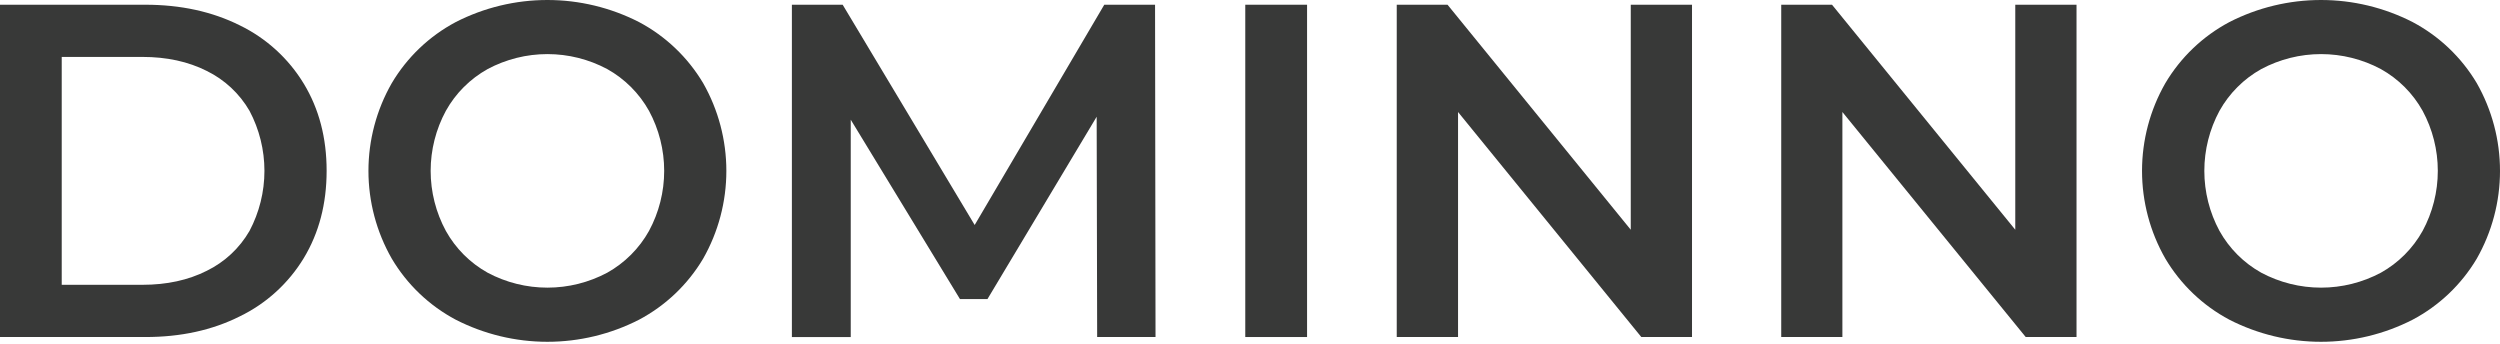 <?xml version="1.0" encoding="UTF-8"?> <svg xmlns="http://www.w3.org/2000/svg" width="138" height="19" viewBox="0 0 138 19" fill="none"> <path fill-rule="evenodd" clip-rule="evenodd" d="M25.158 17.648C23.69 16.869 22.466 15.699 21.621 14.268C20.78 12.795 20.338 11.129 20.338 9.433C20.338 7.737 20.78 6.07 21.621 4.598C22.466 3.167 23.69 1.997 25.158 1.218C26.724 0.417 28.457 0 30.216 0C31.975 0 33.708 0.417 35.274 1.218C36.739 1.995 37.962 3.16 38.811 4.584C39.653 6.062 40.095 7.733 40.095 9.433C40.095 11.133 39.653 12.804 38.811 14.282C37.963 15.707 36.739 16.871 35.274 17.648C33.709 18.449 31.975 18.867 30.216 18.867C28.457 18.867 26.724 18.449 25.158 17.648ZM33.518 15.054C34.486 14.514 35.285 13.715 35.825 12.747C36.375 11.729 36.663 10.59 36.663 9.432C36.663 8.275 36.375 7.135 35.825 6.117C35.284 5.15 34.485 4.351 33.518 3.812C32.502 3.27 31.369 2.986 30.218 2.986C29.067 2.986 27.933 3.27 26.918 3.812C25.95 4.351 25.151 5.149 24.612 6.117C24.061 7.135 23.772 8.274 23.772 9.432C23.772 10.59 24.061 11.729 24.612 12.747C25.151 13.716 25.95 14.514 26.918 15.054C27.933 15.595 29.067 15.878 30.218 15.878C31.369 15.878 32.502 15.595 33.518 15.054Z" fill="#383938"></path> <path fill-rule="evenodd" clip-rule="evenodd" d="M0 0.261H8.019C9.975 0.261 11.713 0.64 13.235 1.399C14.7 2.111 15.928 3.231 16.772 4.624C17.612 6.012 18.031 7.615 18.03 9.432C18.029 11.249 17.61 12.852 16.772 14.242C15.928 15.635 14.7 16.755 13.235 17.464C11.716 18.226 9.977 18.606 8.019 18.604H0V0.261ZM7.862 15.721C9.207 15.721 10.39 15.464 11.412 14.949C12.401 14.466 13.223 13.7 13.773 12.747C14.314 11.726 14.597 10.587 14.597 9.432C14.597 8.276 14.314 7.138 13.773 6.117C13.221 5.165 12.399 4.399 11.412 3.915C10.39 3.4 9.207 3.142 7.862 3.142H3.407V15.721H7.862Z" fill="#383938"></path> <path d="M60.536 6.444L60.563 18.604H63.785L63.759 0.261H60.956L53.802 12.42L46.515 0.261H43.712V18.607H46.961V6.607L52.989 16.507H54.509L60.536 6.444Z" fill="#383938"></path> <path d="M68.739 0.261H72.15V18.604H68.739V0.261Z" fill="#383938"></path> <path d="M93.399 18.604V0.261H90.018V12.682L79.904 0.261H77.1V18.604H80.484V6.183L90.6 18.604H93.399Z" fill="#383938"></path> <path d="M114.624 0.261V18.604H111.819L101.7 6.183V18.604H98.324V0.261H101.127L111.243 12.682V0.261H114.624Z" fill="#383938"></path> <path fill-rule="evenodd" clip-rule="evenodd" d="M119.523 14.268C120.37 15.699 121.594 16.868 123.062 17.648C124.627 18.449 126.361 18.867 128.119 18.867C129.878 18.867 131.611 18.449 133.176 17.648C134.643 16.872 135.867 15.707 136.715 14.282C137.557 12.805 138 11.133 138 9.433C138 7.732 137.557 6.061 136.715 4.584C135.866 3.159 134.642 1.995 133.176 1.218C131.611 0.417 129.878 0 128.119 0C126.361 0 124.627 0.417 123.062 1.218C121.594 1.998 120.37 3.167 119.523 4.598C118.682 6.07 118.24 7.737 118.24 9.433C118.24 11.129 118.682 12.795 119.523 14.268ZM133.728 12.747C133.189 13.715 132.391 14.514 131.423 15.054C130.407 15.595 129.274 15.878 128.123 15.878C126.972 15.878 125.839 15.595 124.823 15.054C123.855 14.514 123.056 13.715 122.516 12.747C121.966 11.729 121.679 10.589 121.679 9.432C121.679 8.275 121.966 7.136 122.516 6.117C123.056 5.15 123.855 4.351 124.823 3.812C125.839 3.27 126.972 2.986 128.123 2.986C129.274 2.986 130.407 3.27 131.423 3.812C132.39 4.351 133.189 5.15 133.728 6.117C134.279 7.135 134.567 8.275 134.567 9.432C134.567 10.59 134.279 11.729 133.728 12.747Z" fill="#383938"></path> </svg> 